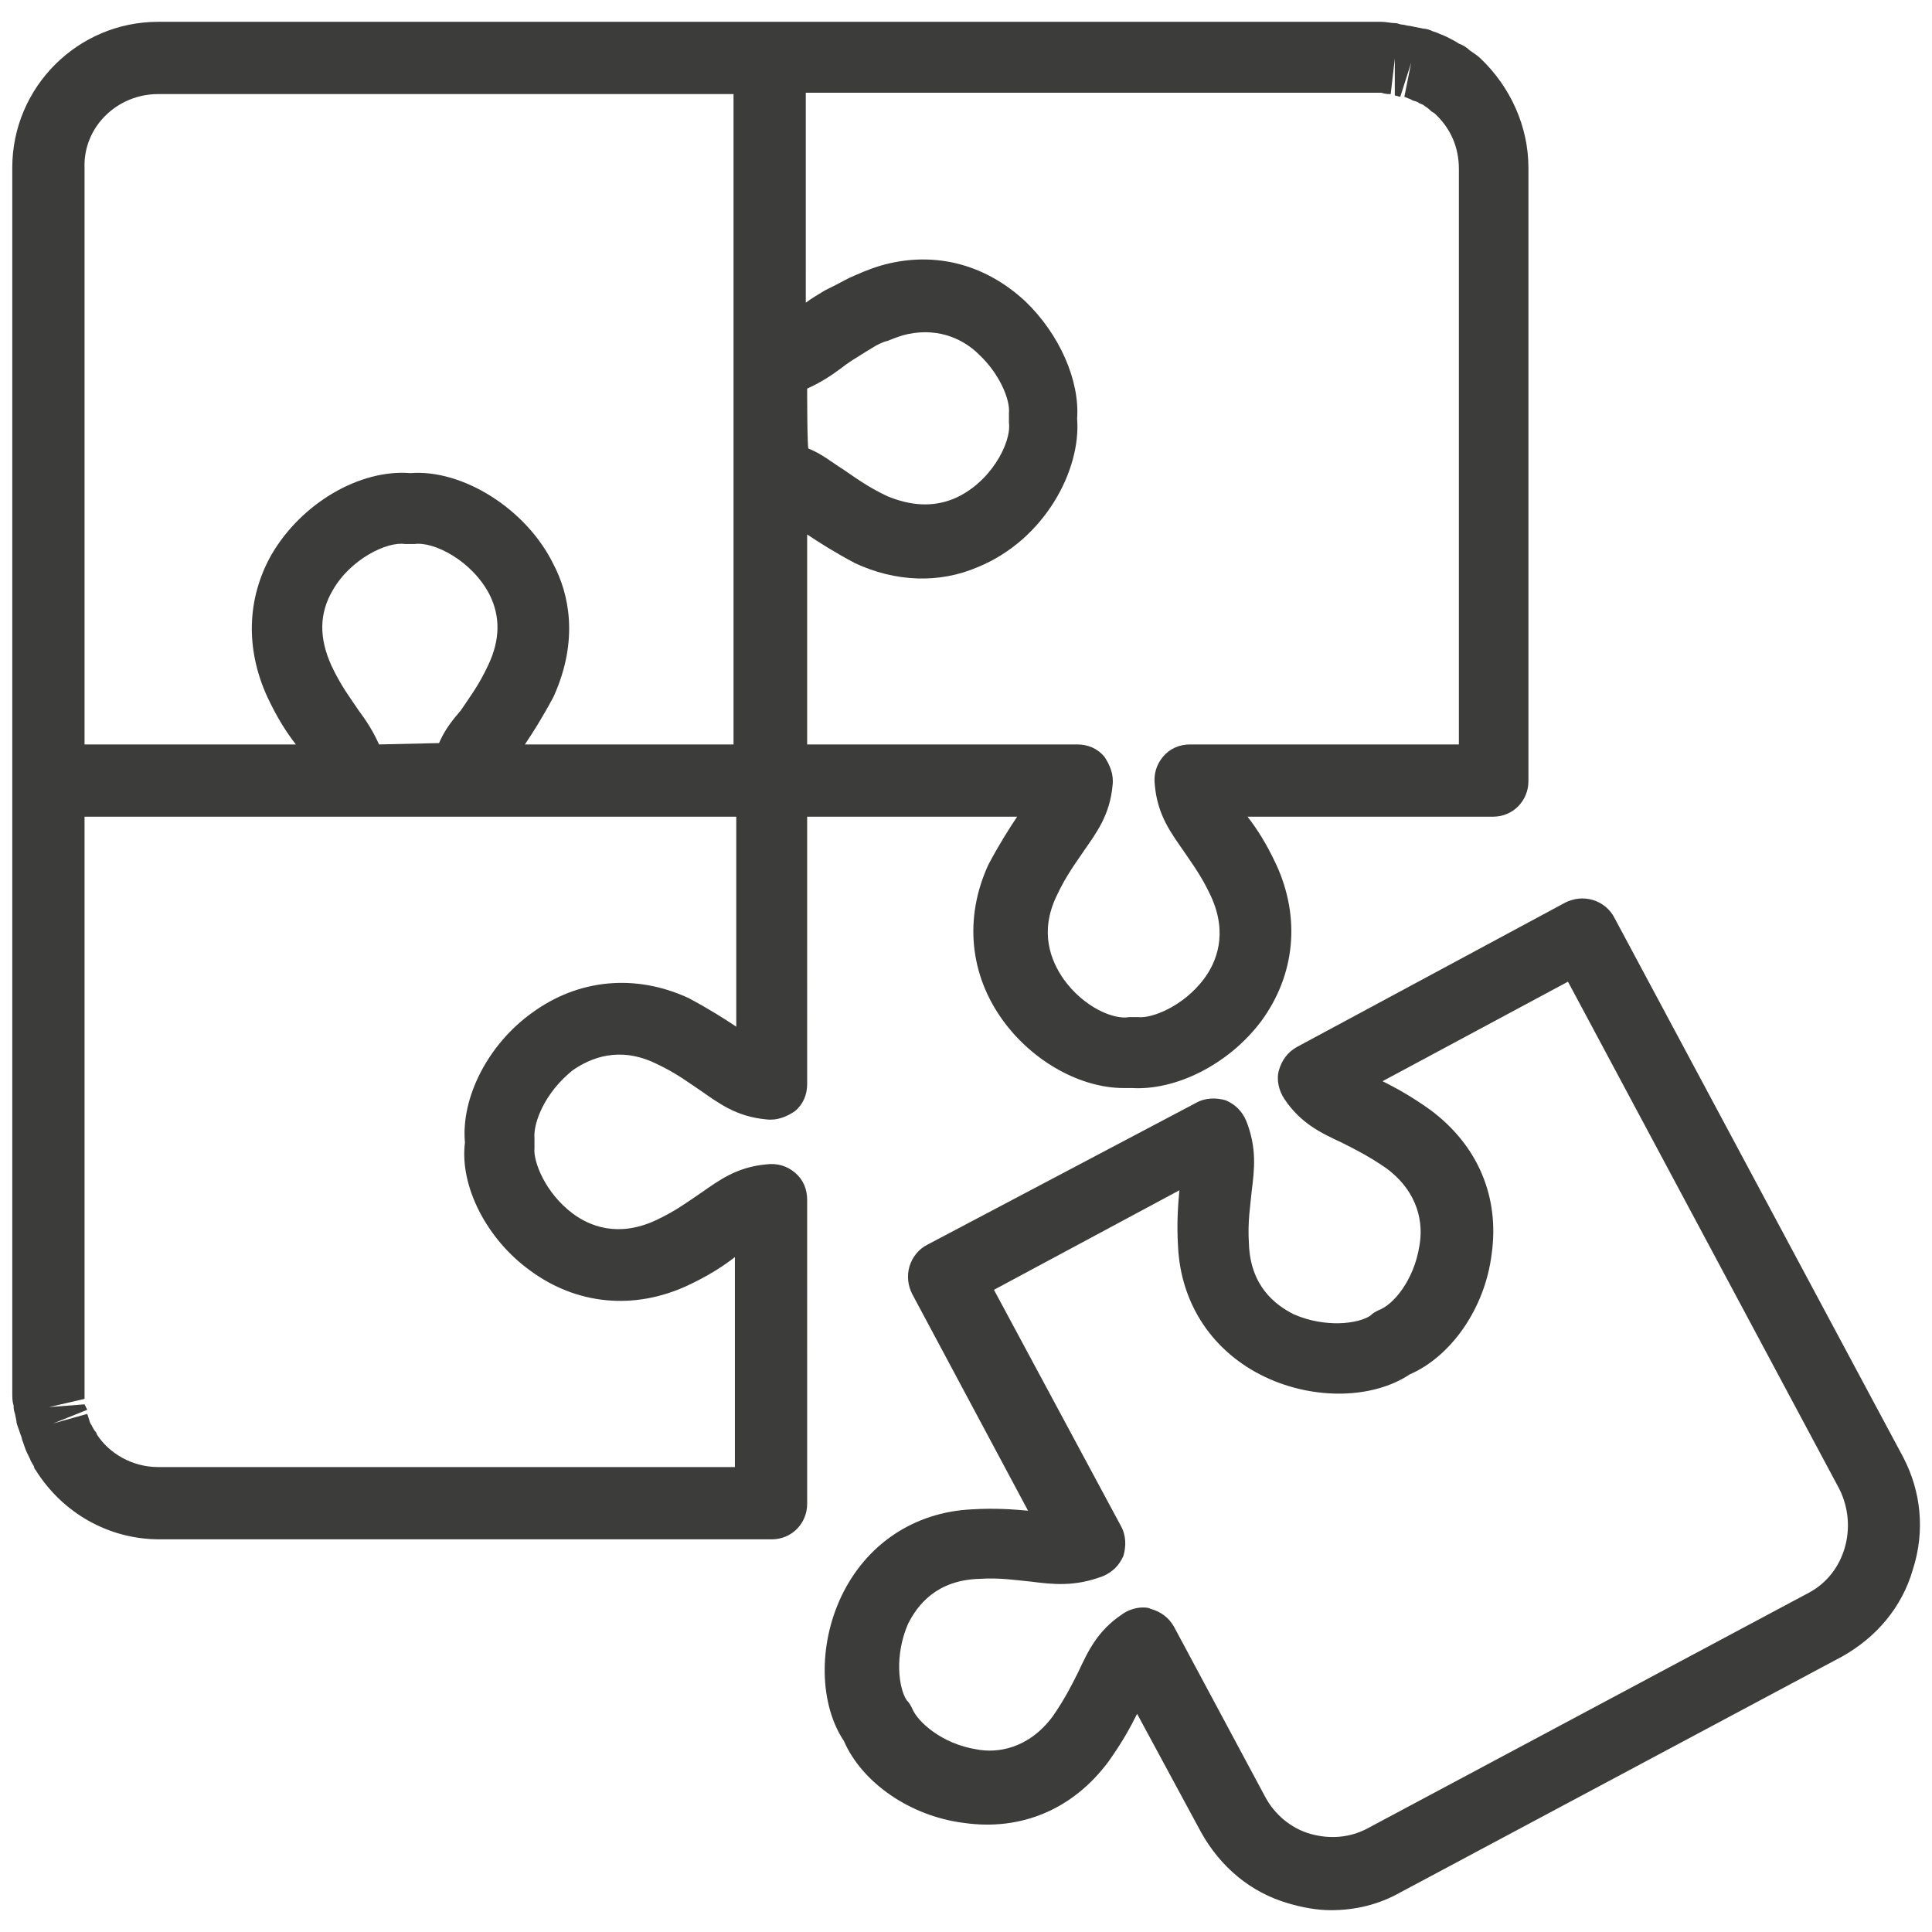 <?xml version="1.0" encoding="utf-8"?>
<!-- Generator: Adobe Illustrator 23.1.1, SVG Export Plug-In . SVG Version: 6.00 Build 0)  -->
<svg version="1.1" id="Layer_1" xmlns="http://www.w3.org/2000/svg" xmlns:xlink="http://www.w3.org/1999/xlink" x="0px" y="0px"
	 viewBox="0 0 141.7 141.7" style="enable-background:new 0 0 141.7 141.7;" xml:space="preserve">
<style type="text/css">
	.st0{fill:#3C3C3B;}
</style>
<g>
	<path class="st0" d="M42,78.5c1.3-0.9,3.4-1.8,6.1-0.5c1.5,0.7,2.4,1.4,3.3,2c1.3,0.9,2.6,1.9,4.8,2.1c0.8,0.1,1.5-0.2,2.1-0.6
		c0.6-0.5,0.9-1.2,0.9-2V59.9h15.4c-0.6,0.9-1.3,2-2.1,3.5c-1.8,3.9-1.4,8.1,1.1,11.5c2.2,3,5.7,4.9,8.8,4.9c0.2,0,0.4,0,0.6,0
		c3.2,0.2,7.1-1.7,9.5-4.9c2.5-3.4,2.9-7.6,1.1-11.5c-0.7-1.5-1.4-2.6-2.1-3.5h18c1.5,0,2.6-1.2,2.6-2.6V12.3c0-3-1.3-5.9-3.5-8
		c-0.2-0.2-0.5-0.4-0.8-0.6h0c-0.2-0.2-0.5-0.4-0.8-0.5c-0.3-0.2-0.5-0.3-0.9-0.5c-0.2-0.1-0.5-0.2-0.7-0.3c0,0-0.3-0.1-0.3-0.1
		c-0.2-0.1-0.5-0.2-0.7-0.2l-1-0.2c-0.2,0-0.4-0.1-0.6-0.1c-0.1,0-0.3-0.1-0.4-0.1c-0.4,0-0.7-0.1-1.1-0.1H56.5H11.6
		C5.7,1.6,0.9,6.4,0.9,12.3v44.9l0,0v44.9c0,0.4,0,0.7,0.1,1c0,0.2,0,0.3,0.1,0.6l0.1,0.5c0,0.2,0.1,0.4,0.2,0.7
		c0,0,0.1,0.3,0.1,0.3c0.1,0.2,0.1,0.4,0.2,0.6c0,0,0.1,0.3,0.1,0.3c0.1,0.3,0.2,0.5,0.4,0.9c0.1,0.3,0.3,0.5,0.3,0.6
		c0,0.1,0.1,0.2,0.1,0.2c2,3.2,5.4,5.1,9.1,5.1h44.9c1.5,0,2.6-1.2,2.6-2.6V88c0-0.8-0.3-1.5-0.9-2c-0.6-0.5-1.3-0.7-2.1-0.6
		c-2.2,0.2-3.5,1.2-4.8,2.1c-0.9,0.6-1.8,1.3-3.3,2c-2.8,1.3-4.9,0.4-6.1-0.5c-2-1.5-2.9-3.8-2.8-4.8c0-0.2,0-0.5,0-0.7
		C39.1,82.3,40,80.1,42,78.5z M27.8,54.6c-0.4-0.9-0.9-1.7-1.5-2.5c-0.6-0.9-1.3-1.8-2-3.3c-0.9-2-0.9-3.8,0.1-5.5
		c1.3-2.3,4-3.6,5.3-3.4c0.2,0,0.5,0,0.7,0c1.4-0.2,4.2,1.2,5.5,3.7c0.8,1.6,0.8,3.3-0.1,5.2c-0.7,1.5-1.4,2.4-2,3.3l-0.5,0.6
		c-0.4,0.5-0.8,1.1-1.1,1.8L27.8,54.6L27.8,54.6z M59.2,28.5c0.9-0.4,1.7-0.9,2.5-1.5c0.5-0.4,1-0.7,1.8-1.2l0.5-0.3
		c0.3-0.2,0.7-0.4,1.1-0.5c0.5-0.2,1-0.4,1.5-0.5l0,0c2.4-0.5,4.2,0.5,5.2,1.5c1.5,1.4,2.3,3.3,2.2,4.3c0,0.2,0,0.5,0,0.7
		c0.2,1.5-1.4,4.5-4.1,5.6c-1.5,0.6-3.1,0.5-4.8-0.2c-1.5-0.7-2.4-1.4-3.3-2c-0.8-0.5-1.5-1.1-2.5-1.5C59.2,33,59.2,28.5,59.2,28.5z
		 M102,6.9l0.3-2.6v2.7l0.4,0.1l0.8-2.5L103,7.1l0.5,0.2c0.1,0.1,0.3,0.1,0.5,0.2c0.1,0.1,0.2,0.1,0.4,0.2c0.1,0.1,0.3,0.2,0.4,0.3
		l0,0c0.1,0.1,0.2,0.2,0.4,0.3c1.2,1.1,1.8,2.5,1.8,4.1v42.2H87.3c-0.8,0-1.5,0.3-2,0.9c-0.5,0.6-0.7,1.3-0.6,2.1
		c0.2,2.2,1.2,3.5,2.1,4.8c0.6,0.9,1.3,1.8,2,3.3c1.3,2.8,0.4,4.9-0.5,6.1c-1.5,2-3.8,2.9-4.8,2.8c-0.2,0-0.5,0-0.7,0
		c-1.1,0.2-3.3-0.7-4.8-2.8c-0.9-1.3-1.8-3.4-0.5-6.1c0.7-1.5,1.4-2.4,2-3.3c0.9-1.3,1.9-2.6,2.1-4.8c0.1-0.8-0.2-1.5-0.6-2.1
		c-0.5-0.6-1.2-0.9-2-0.9H59.2V39.2c0.9,0.6,2,1.3,3.5,2.1c3,1.4,6.2,1.5,9,0.3c4.9-2,7.6-7.1,7.3-10.9c0.2-2.8-1.3-6.2-3.8-8.6
		c-2.8-2.6-6.3-3.6-9.9-2.8c-0.9,0.2-1.7,0.5-2.6,0.9c-0.5,0.2-1,0.5-1.4,0.7c-0.2,0.1-0.4,0.2-0.8,0.4c-0.5,0.3-1,0.6-1.4,0.9V6.8
		h42.2C101.6,6.9,101.8,6.9,102,6.9z M11.6,6.9h42.2v19.6l0,0V35l0,0v19.6H38.5c0.6-0.9,1.3-2,2.1-3.5c1.9-4.2,1.1-7.6,0-9.7
		c-2-4.1-6.7-7-10.5-6.7c-3.7-0.3-8,2.2-10.2,6c-1.8,3.2-1.9,6.9-0.3,10.4c0.7,1.5,1.4,2.6,2.1,3.5H6.2V12.3
		C6.1,9.3,8.6,6.9,11.6,6.9z M38.9,93.2c3.4,2.5,7.6,2.9,11.5,1.1c1.5-0.7,2.6-1.4,3.5-2.1v15.4H11.6c-1.9,0-3.6-1-4.5-2.4
		c0-0.1-0.1-0.2-0.1-0.2c-0.1-0.1-0.2-0.3-0.3-0.5c-0.1-0.1-0.1-0.2-0.2-0.5l-0.1-0.3l-2.5,0.7l2.5-1L6.2,103l-2.6,0.2l2.6-0.6
		c0-0.2,0-0.4,0-0.5V59.9h47.8v15.4c-0.9-0.6-2-1.3-3.5-2.1c-3.9-1.8-8.1-1.4-11.5,1.1c-3.2,2.3-5.2,6.2-4.9,9.5
		C33.7,87,35.7,90.9,38.9,93.2z"/>
	<path class="st0" d="M139.6,106.9l-21.2-39.6c-0.3-0.6-0.9-1.1-1.6-1.3c-0.7-0.2-1.4-0.1-2,0.2L95.1,76.8c-0.7,0.4-1.1,1-1.3,1.7
		c-0.2,0.7,0,1.5,0.4,2.1c1.2,1.8,2.7,2.5,4.2,3.2c1,0.5,2,1,3.3,1.9c2.4,1.8,2.7,4.1,2.4,5.7c-0.4,2.5-1.9,4.3-3,4.7
		c-0.2,0.1-0.4,0.2-0.6,0.4c-0.9,0.6-3.3,0.9-5.6-0.1c-1.4-0.7-3.2-2.1-3.3-5.2c-0.1-1.6,0.1-2.7,0.2-3.8c0.2-1.6,0.4-3.2-0.4-5.2
		c-0.3-0.7-0.8-1.2-1.5-1.5c-0.7-0.2-1.5-0.2-2.2,0.2L68,91.3c-0.6,0.3-1.1,0.9-1.3,1.6c-0.2,0.7-0.1,1.4,0.2,2l8.5,15.9
		c-1.1-0.1-2.4-0.2-4.1-0.1c-4.3,0.2-7.8,2.6-9.6,6.4c-1.7,3.6-1.6,7.9,0.2,10.6c1.3,3,4.8,5.5,8.8,6c4.2,0.6,8-1,10.6-4.5
		c1-1.4,1.6-2.5,2.1-3.5l4.7,8.7c1.4,2.5,3.6,4.4,6.4,5.2c1,0.3,2.1,0.5,3.1,0.5c1.8,0,3.5-0.4,5.1-1.3l32.4-17.3
		c2.5-1.4,4.4-3.6,5.2-6.4C141.2,112.3,140.9,109.4,139.6,106.9z M132.7,116.8l-32.4,17.3c-1.3,0.7-2.8,0.8-4.2,0.4
		c-1.4-0.4-2.6-1.4-3.3-2.7l-6.7-12.5c-0.4-0.7-1-1.1-1.7-1.3c-0.2-0.1-0.4-0.1-0.6-0.1c-0.5,0-1.1,0.2-1.5,0.5
		c-1.8,1.2-2.5,2.7-3.2,4.2c-0.5,1-1,2-1.9,3.3c-1.8,2.4-4.1,2.7-5.6,2.4c-2.5-0.4-4.3-2-4.7-3c-0.1-0.2-0.2-0.4-0.4-0.6
		c-0.6-0.9-0.9-3.3,0.1-5.6c0.7-1.4,2.1-3.2,5.2-3.3c1.6-0.1,2.7,0.1,3.8,0.2c1.6,0.2,3.2,0.4,5.3-0.4c0.7-0.3,1.2-0.8,1.5-1.5
		c0.2-0.7,0.2-1.5-0.2-2.2l-9.3-17.3l13.6-7.3c-0.1,1.1-0.2,2.4-0.1,4.1c0.2,4.3,2.6,7.8,6.4,9.6c3.6,1.7,7.9,1.6,10.6-0.2
		c3-1.3,5.5-4.8,6-8.8c0.6-4.2-1-8-4.5-10.6c-1.4-1-2.5-1.6-3.5-2.1l13.6-7.3l19.9,37.2C136.3,112,135.3,115.4,132.7,116.8z"/>
</g>
</svg>
